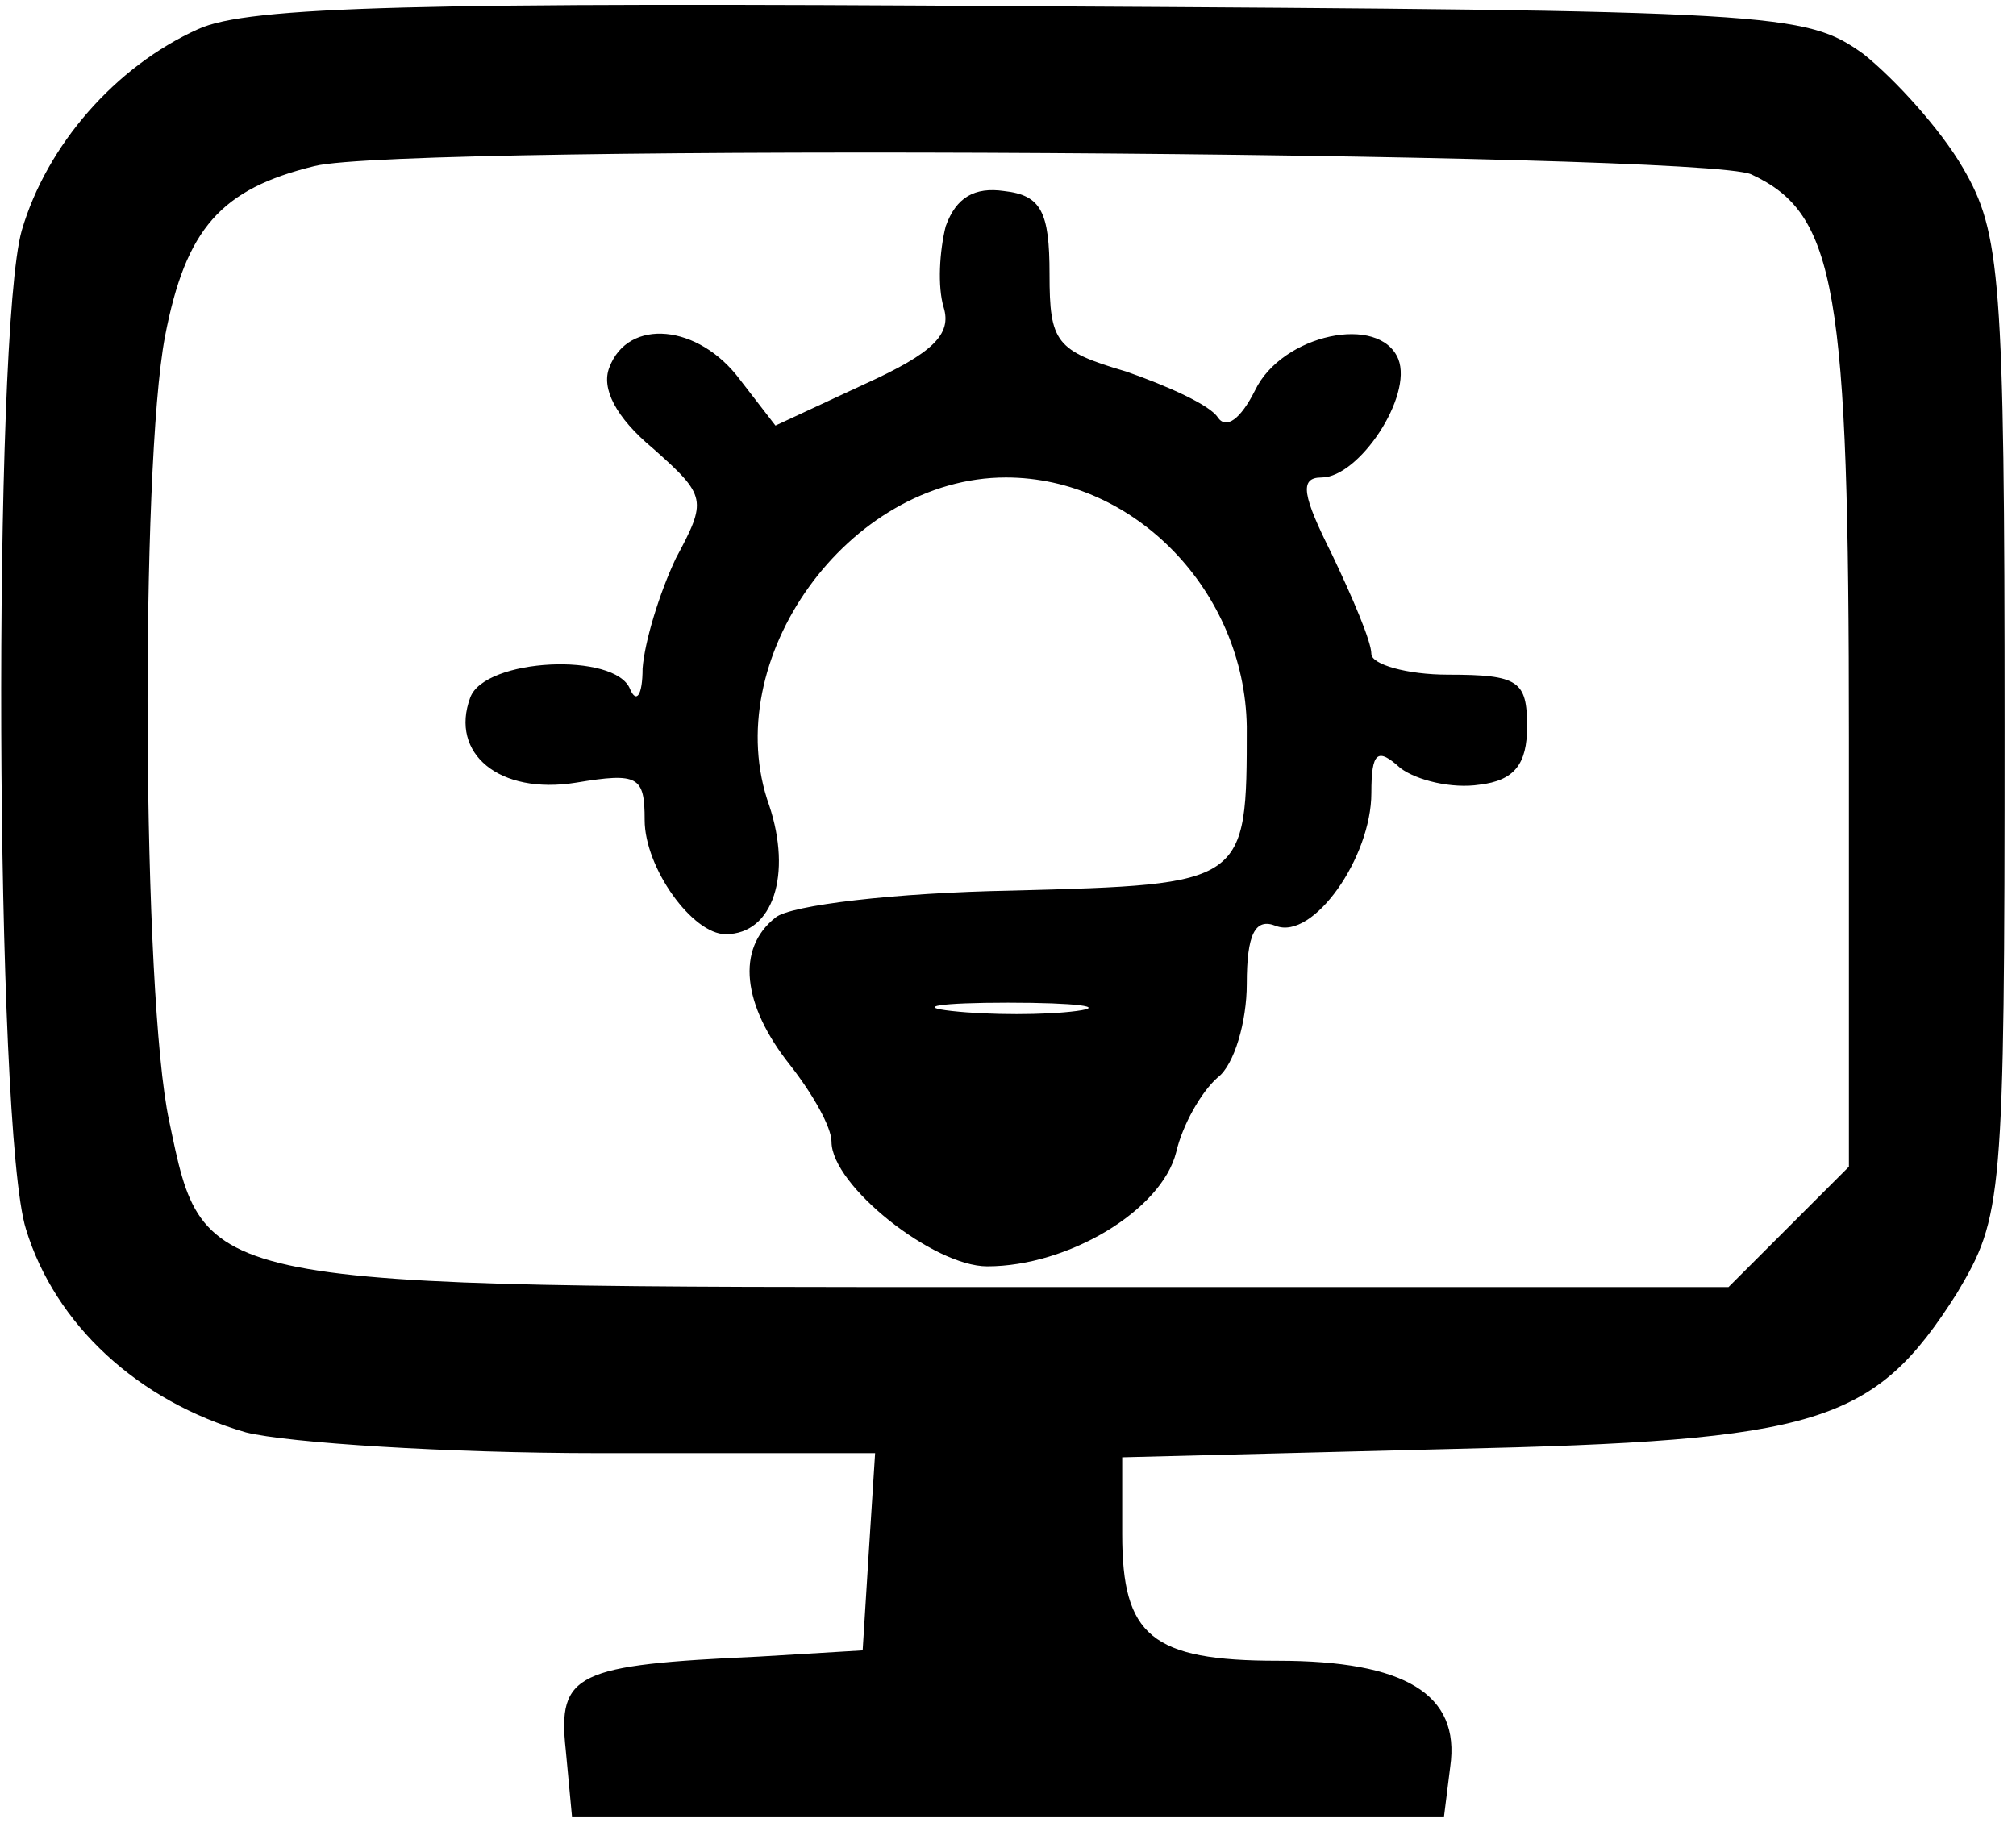 <?xml version="1.0" encoding="UTF-8" standalone="yes"?>
<svg version="1.0" xmlns="http://www.w3.org/2000/svg" width="25.588mm" height="23.191mm" viewBox="0 0 97 88" preserveAspectRatio="xMidYMid meet">
  <g transform="translate(0,88) scale(0.1,-0.1)" fill="#000000" stroke="none">
    <path d="M95 866 c-40 -18 -73 -56 -85 -97 -14 -49 -13 -433 2 -481 14 -46 54
-83 106 -98 20 -5 97 -10 170 -10 l133 0 -3 -47 -3 -48 -50 -3 c-88 -4 -97 -8
-93 -45 l3 -32 210 0 210 0 3 24 c5 35 -22 51 -83 51 -61 0 -75 12 -75 61 l0
37 158 4 c178 4 204 12 244 75 22 37 23 44 23 273 0 217 -2 238 -20 269 -11
19 -33 43 -48 55 -28 20 -40 21 -400 23 -296 2 -378 0 -402 -11z m748 -70 c41
-19 47 -55 47 -271 l0 -207 -29 -29 -29 -29 -342 0 c-397 0 -392 -1 -409 80
-13 60 -14 315 -2 378 10 52 27 71 72 82 43 11 668 7 692 -4z"/>
    <path d="M455 771 c-3 -12 -4 -29 -1 -39 4 -13 -5 -22 -38 -37 l-43 -20 -17
22 c-20 27 -54 30 -63 6 -4 -10 3 -24 21 -39 26 -23 26 -25 11 -53 -8 -17 -15
-40 -16 -53 0 -13 -3 -17 -6 -10 -7 18 -70 15 -77 -4 -10 -27 14 -47 51 -41
30 5 33 3 33 -18 0 -23 23 -55 39 -55 23 0 32 29 21 62 -25 70 38 158 114 158
62 0 115 -55 116 -120 0 -76 0 -76 -113 -79 -56 -1 -107 -7 -114 -13 -19 -15
-16 -42 7 -71 11 -14 20 -30 20 -37 0 -21 49 -60 75 -60 39 0 84 27 91 55 3
13 12 29 20 36 8 6 14 27 14 45 0 24 4 32 14 28 18 -7 46 33 46 64 0 20 3 22
14 12 8 -6 25 -10 38 -8 17 2 23 10 23 28 0 22 -4 25 -38 25 -20 0 -37 5 -37
10 0 6 -9 27 -19 48 -14 28 -16 37 -5 37 18 0 44 39 37 57 -9 22 -56 12 -69
-15 -7 -14 -14 -19 -18 -13 -4 6 -24 15 -44 22 -34 10 -37 14 -37 47 0 30 -4
38 -22 40 -14 2 -23 -3 -28 -17z m63 -378 c-15 -2 -42 -2 -60 0 -18 2 -6 4 27
4 33 0 48 -2 33 -4z"/>
  </g>
</svg>
